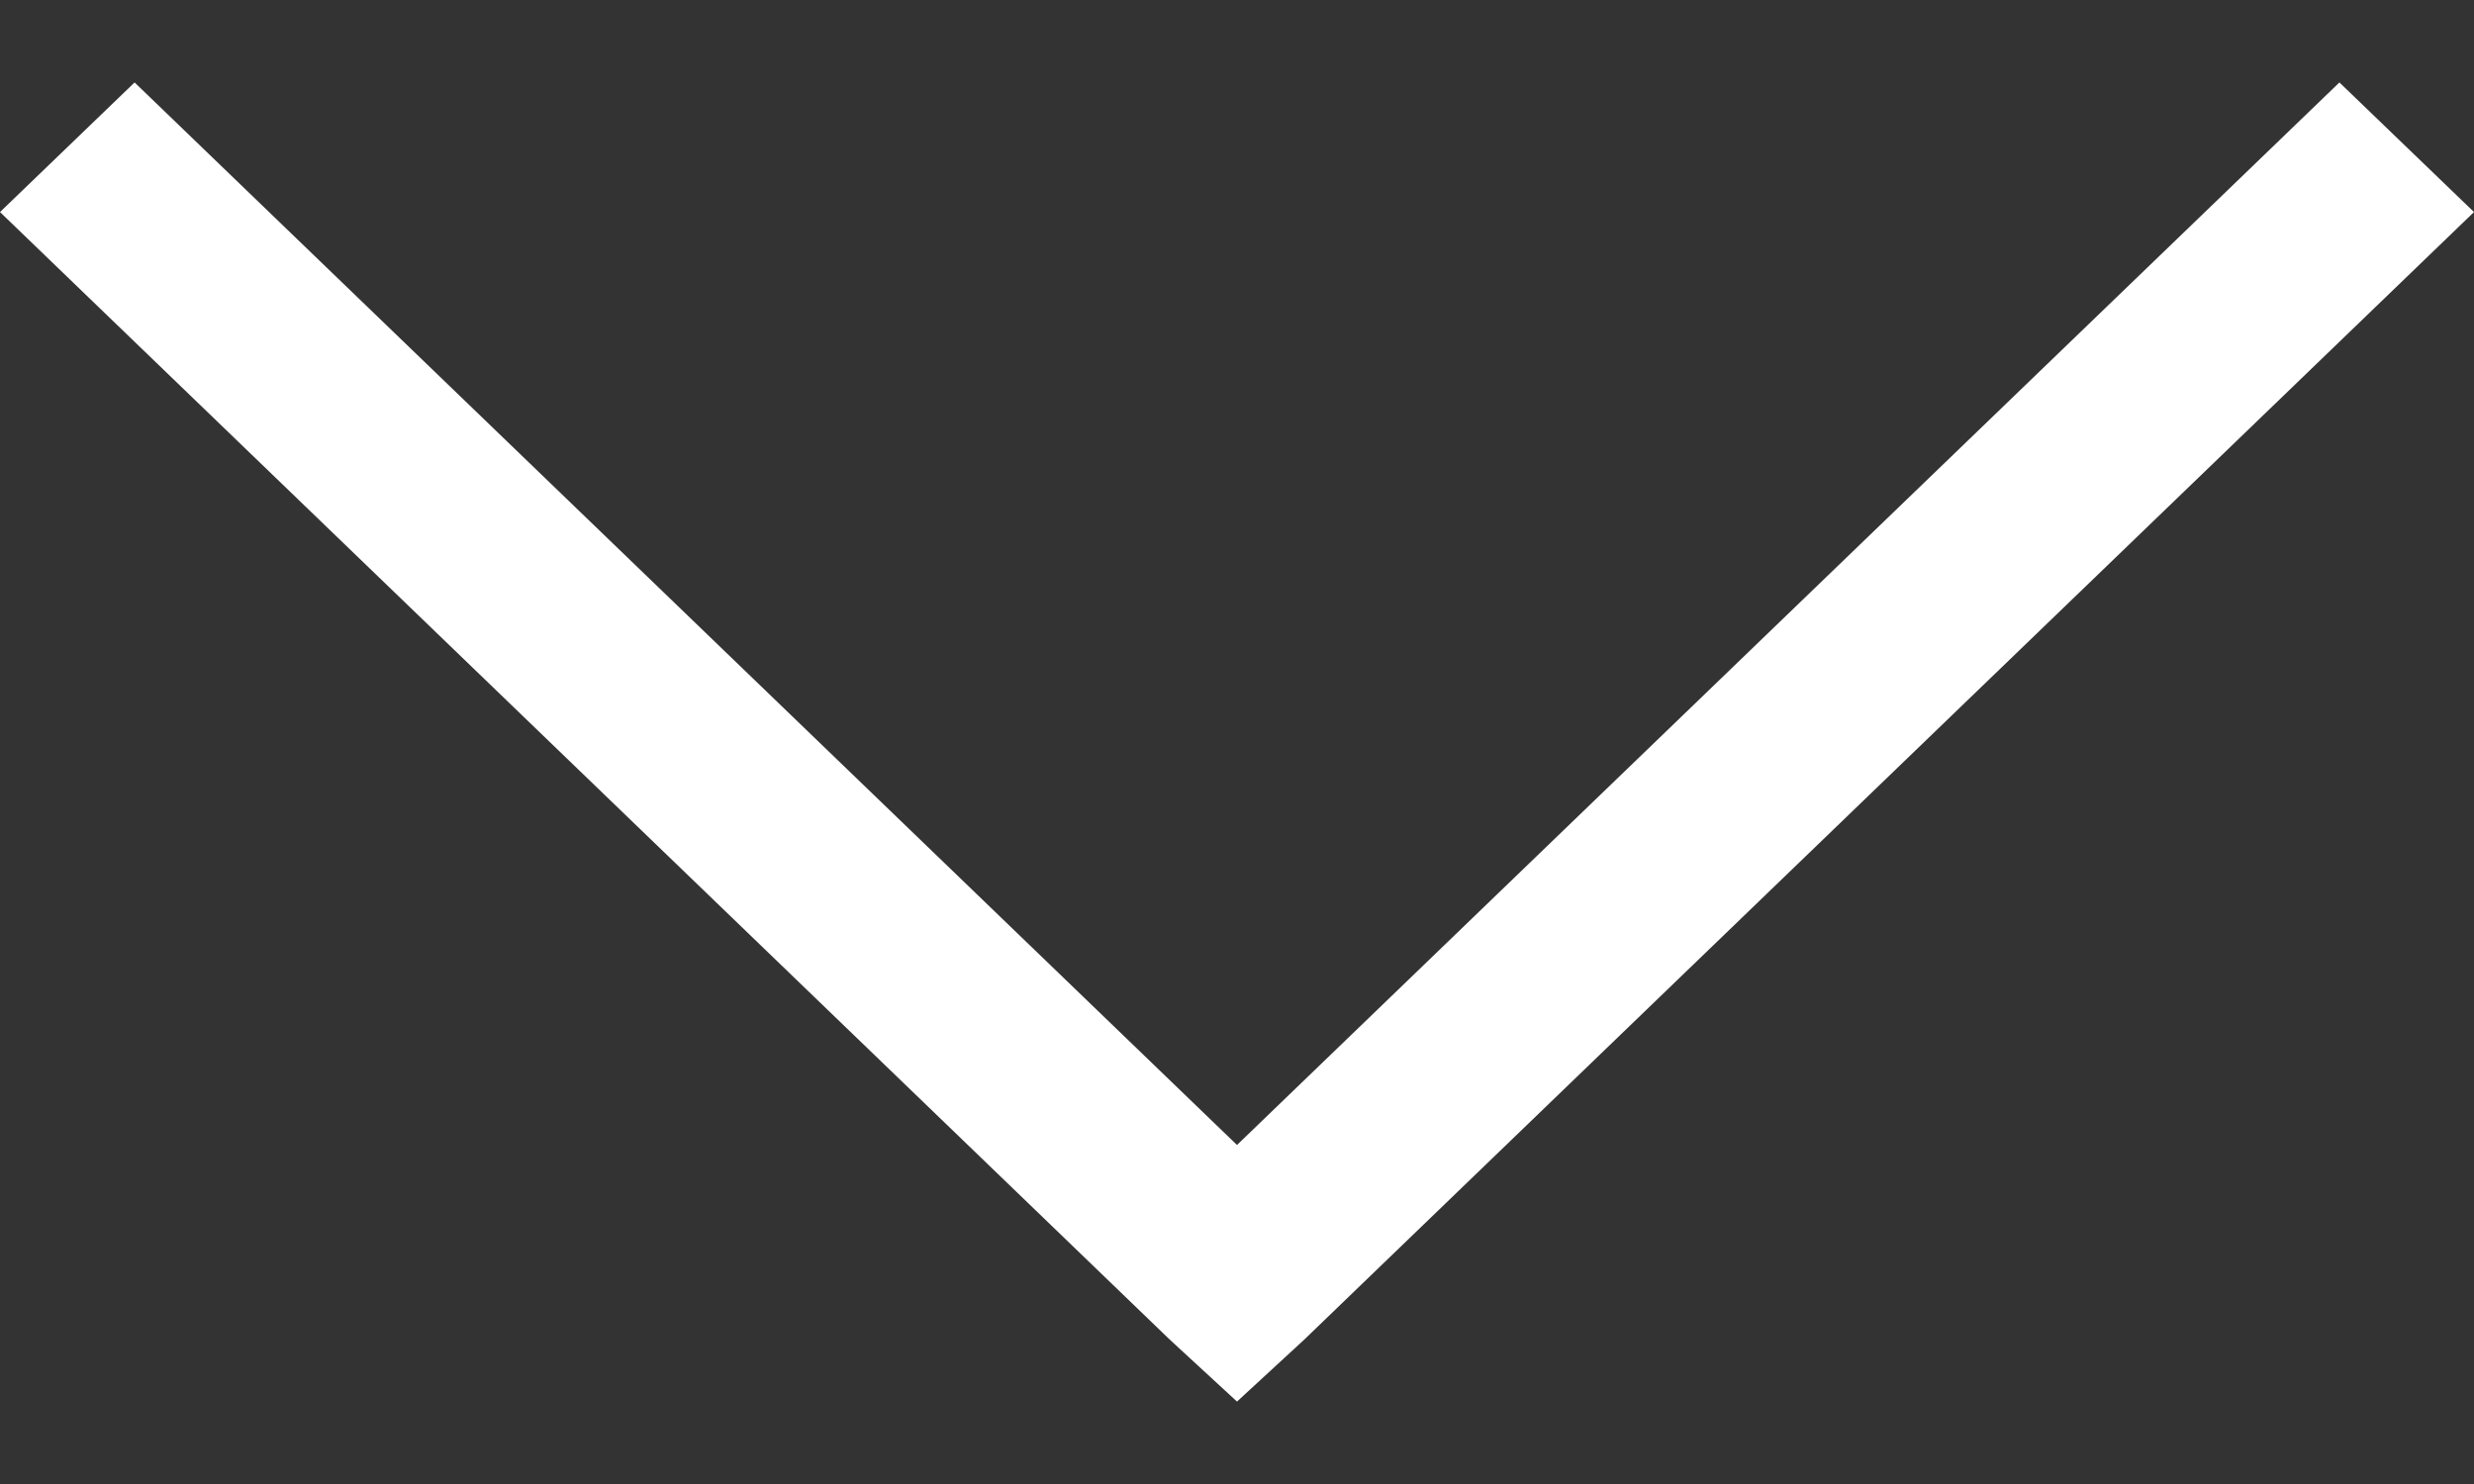 <svg width="15" height="9" viewBox="0 0 15 9" fill="none" xmlns="http://www.w3.org/2000/svg">
<rect x="0" y="0" width="15" height="9" fill="#333333" stroke="none"/>
<path d="M0.816 0.5L0 1.286L7.092 8.124L7.5 8.5L7.908 8.124L15 1.286L14.184 0.5L7.5 6.944L0.816 0.5Z" fill="white"/>
</svg>
